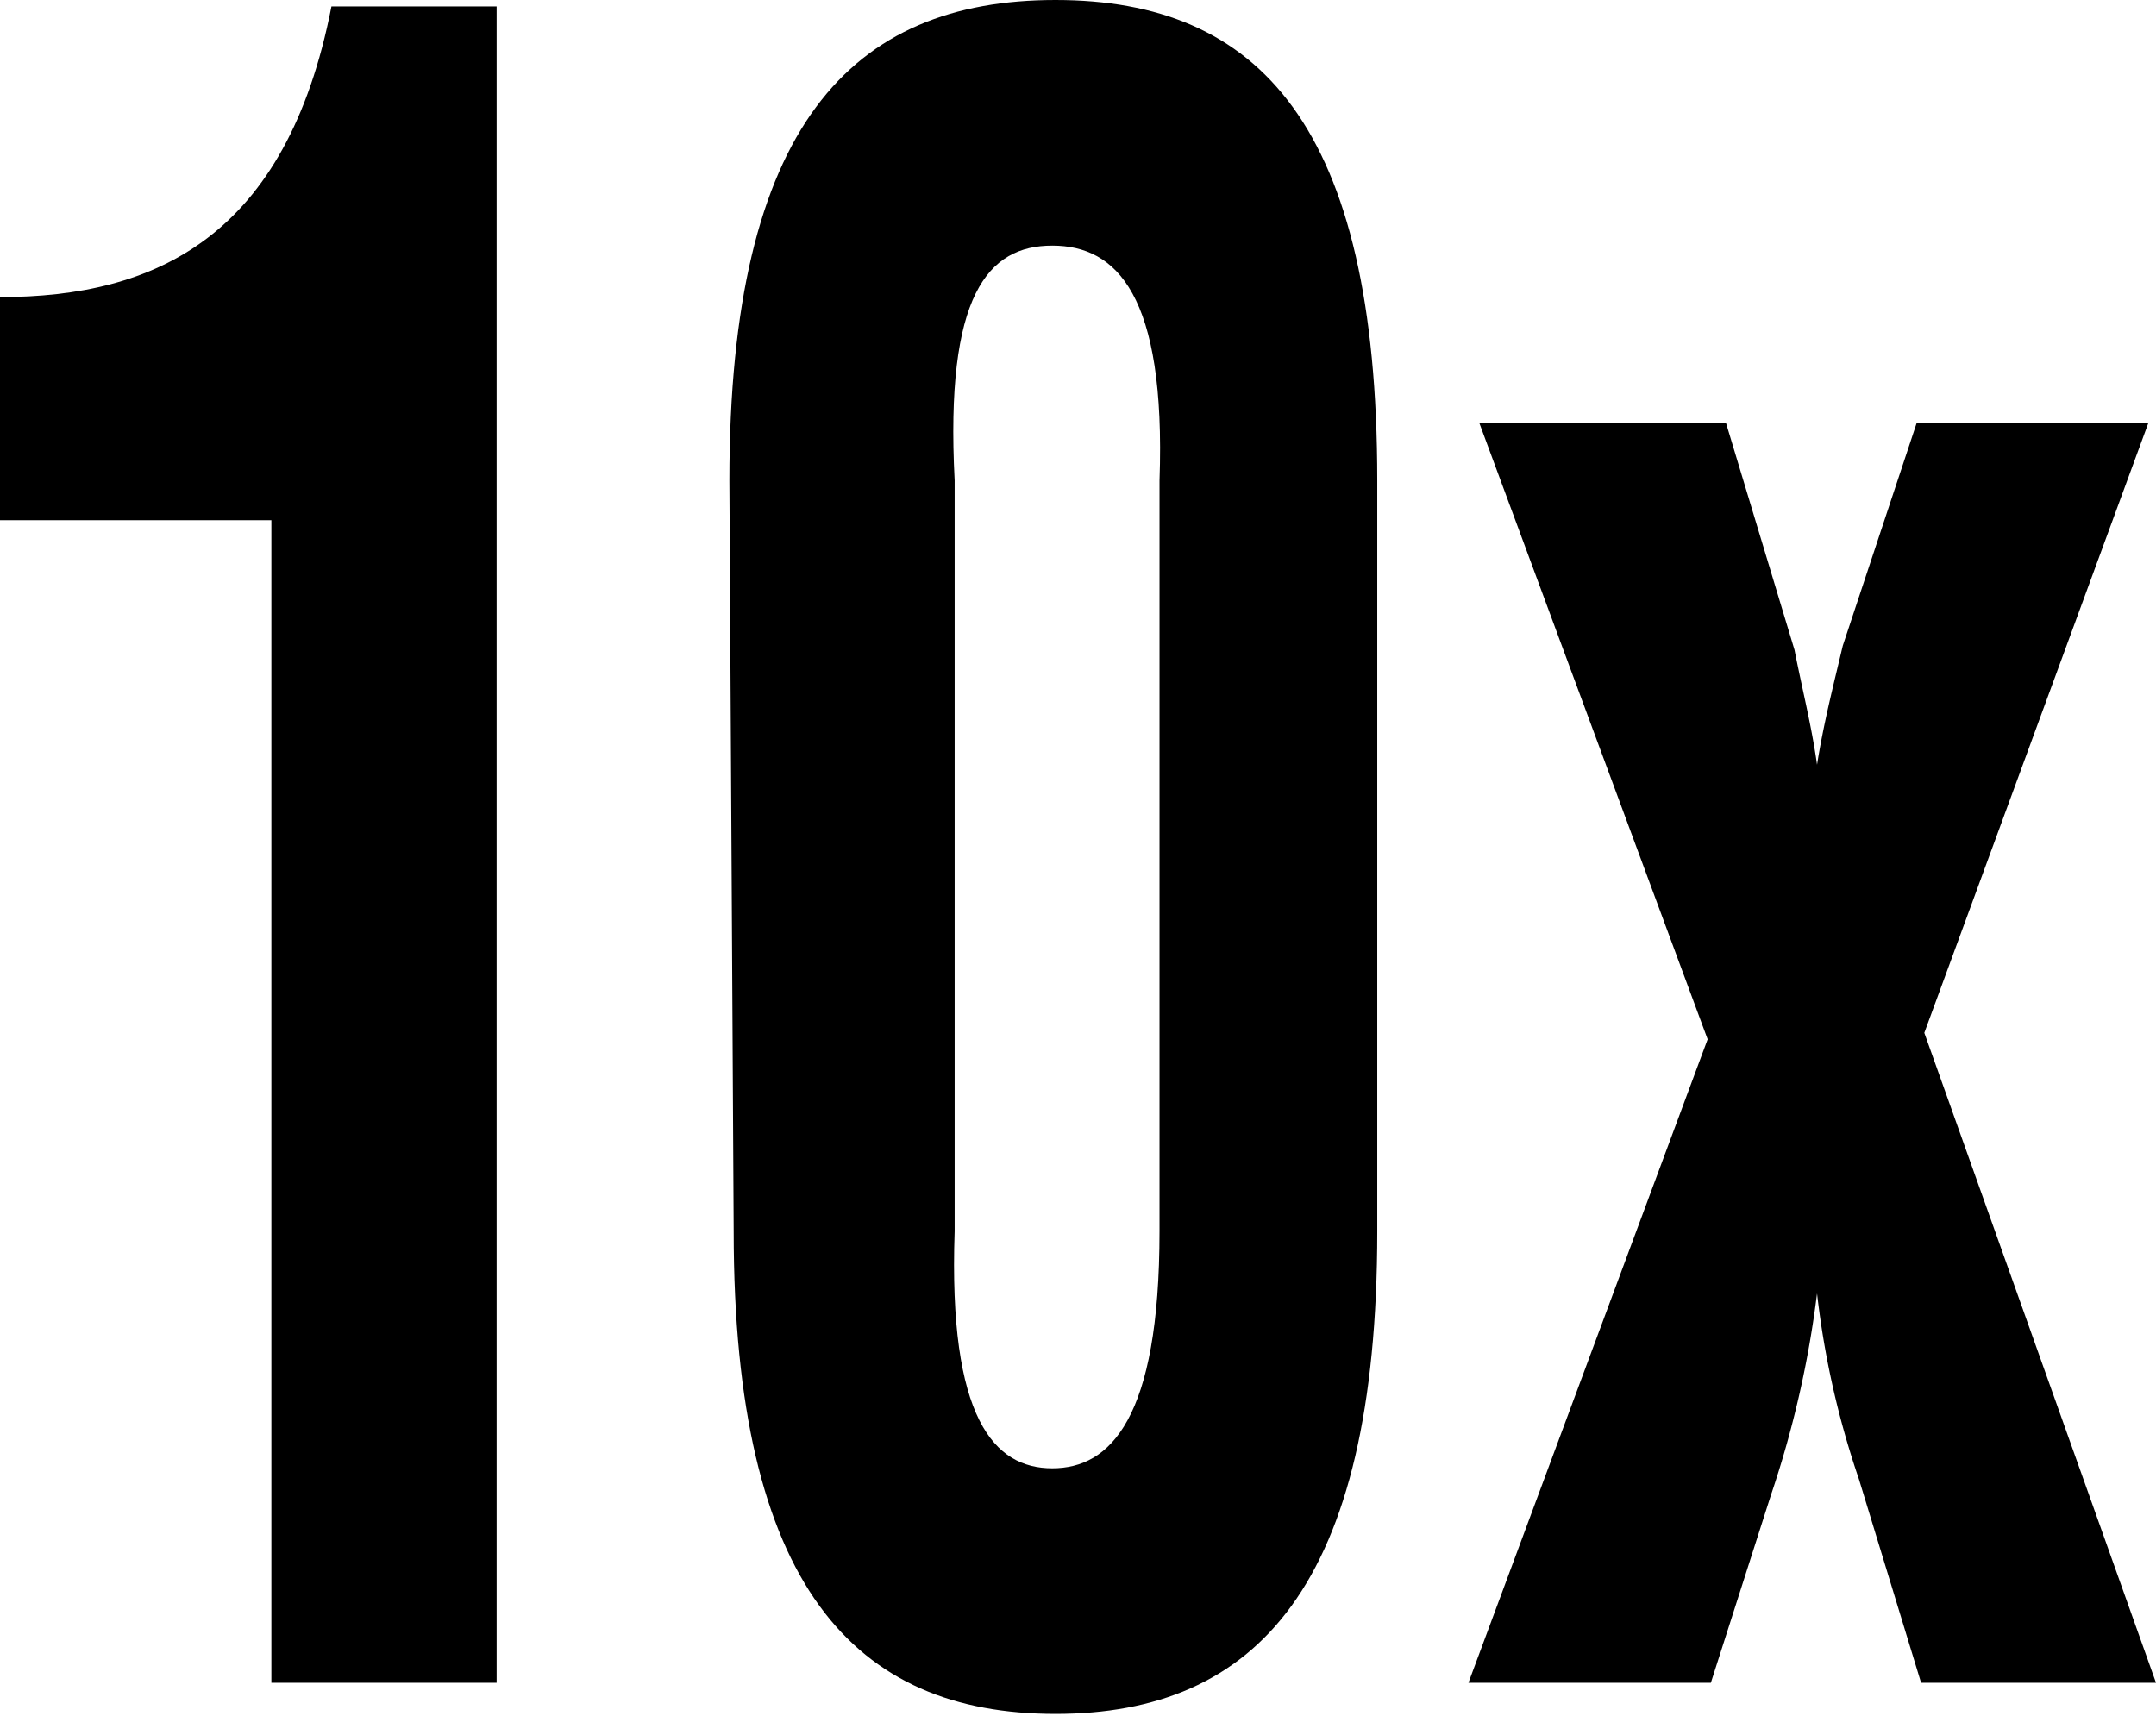 <svg id="works" xmlns="http://www.w3.org/2000/svg" width="20.1" height="16" viewBox="0 0 20.1 16">
  <title>icon_j_sq_10x</title>
  <g>
    <path d="M2.53,4.85H0V2.77c1.45,0,2.67-.56,3.09-2.71H4.63V15.69H2.53Z"/>
    <path d="M6.8,4.48C6.8,1.17,7.94,0,9.84,0s3,1.17,3,4.48v7c0,3.31-1.13,4.5-3,4.5s-3-1.19-3-4.5Zm2.1,7c-.06,1.75.37,2.21.91,2.21s1-.46,1-2.21v-7c.06-1.73-.4-2.19-1-2.19s-1,.46-.91,2.19Z"/>
    <path d="M13.79,3.94h2.3l.64,2.12c.07.36.16.71.21,1.07h0c.06-.38.15-.73.24-1.11l.69-2.08h2.16L17.94,9.63l2.16,6.06H17.91l-.58-1.9a8.21,8.21,0,0,1-.39-1.73h0a9.53,9.53,0,0,1-.43,1.88l-.56,1.75H13.69l2.23-6Z"/>
  </g>
</svg>

